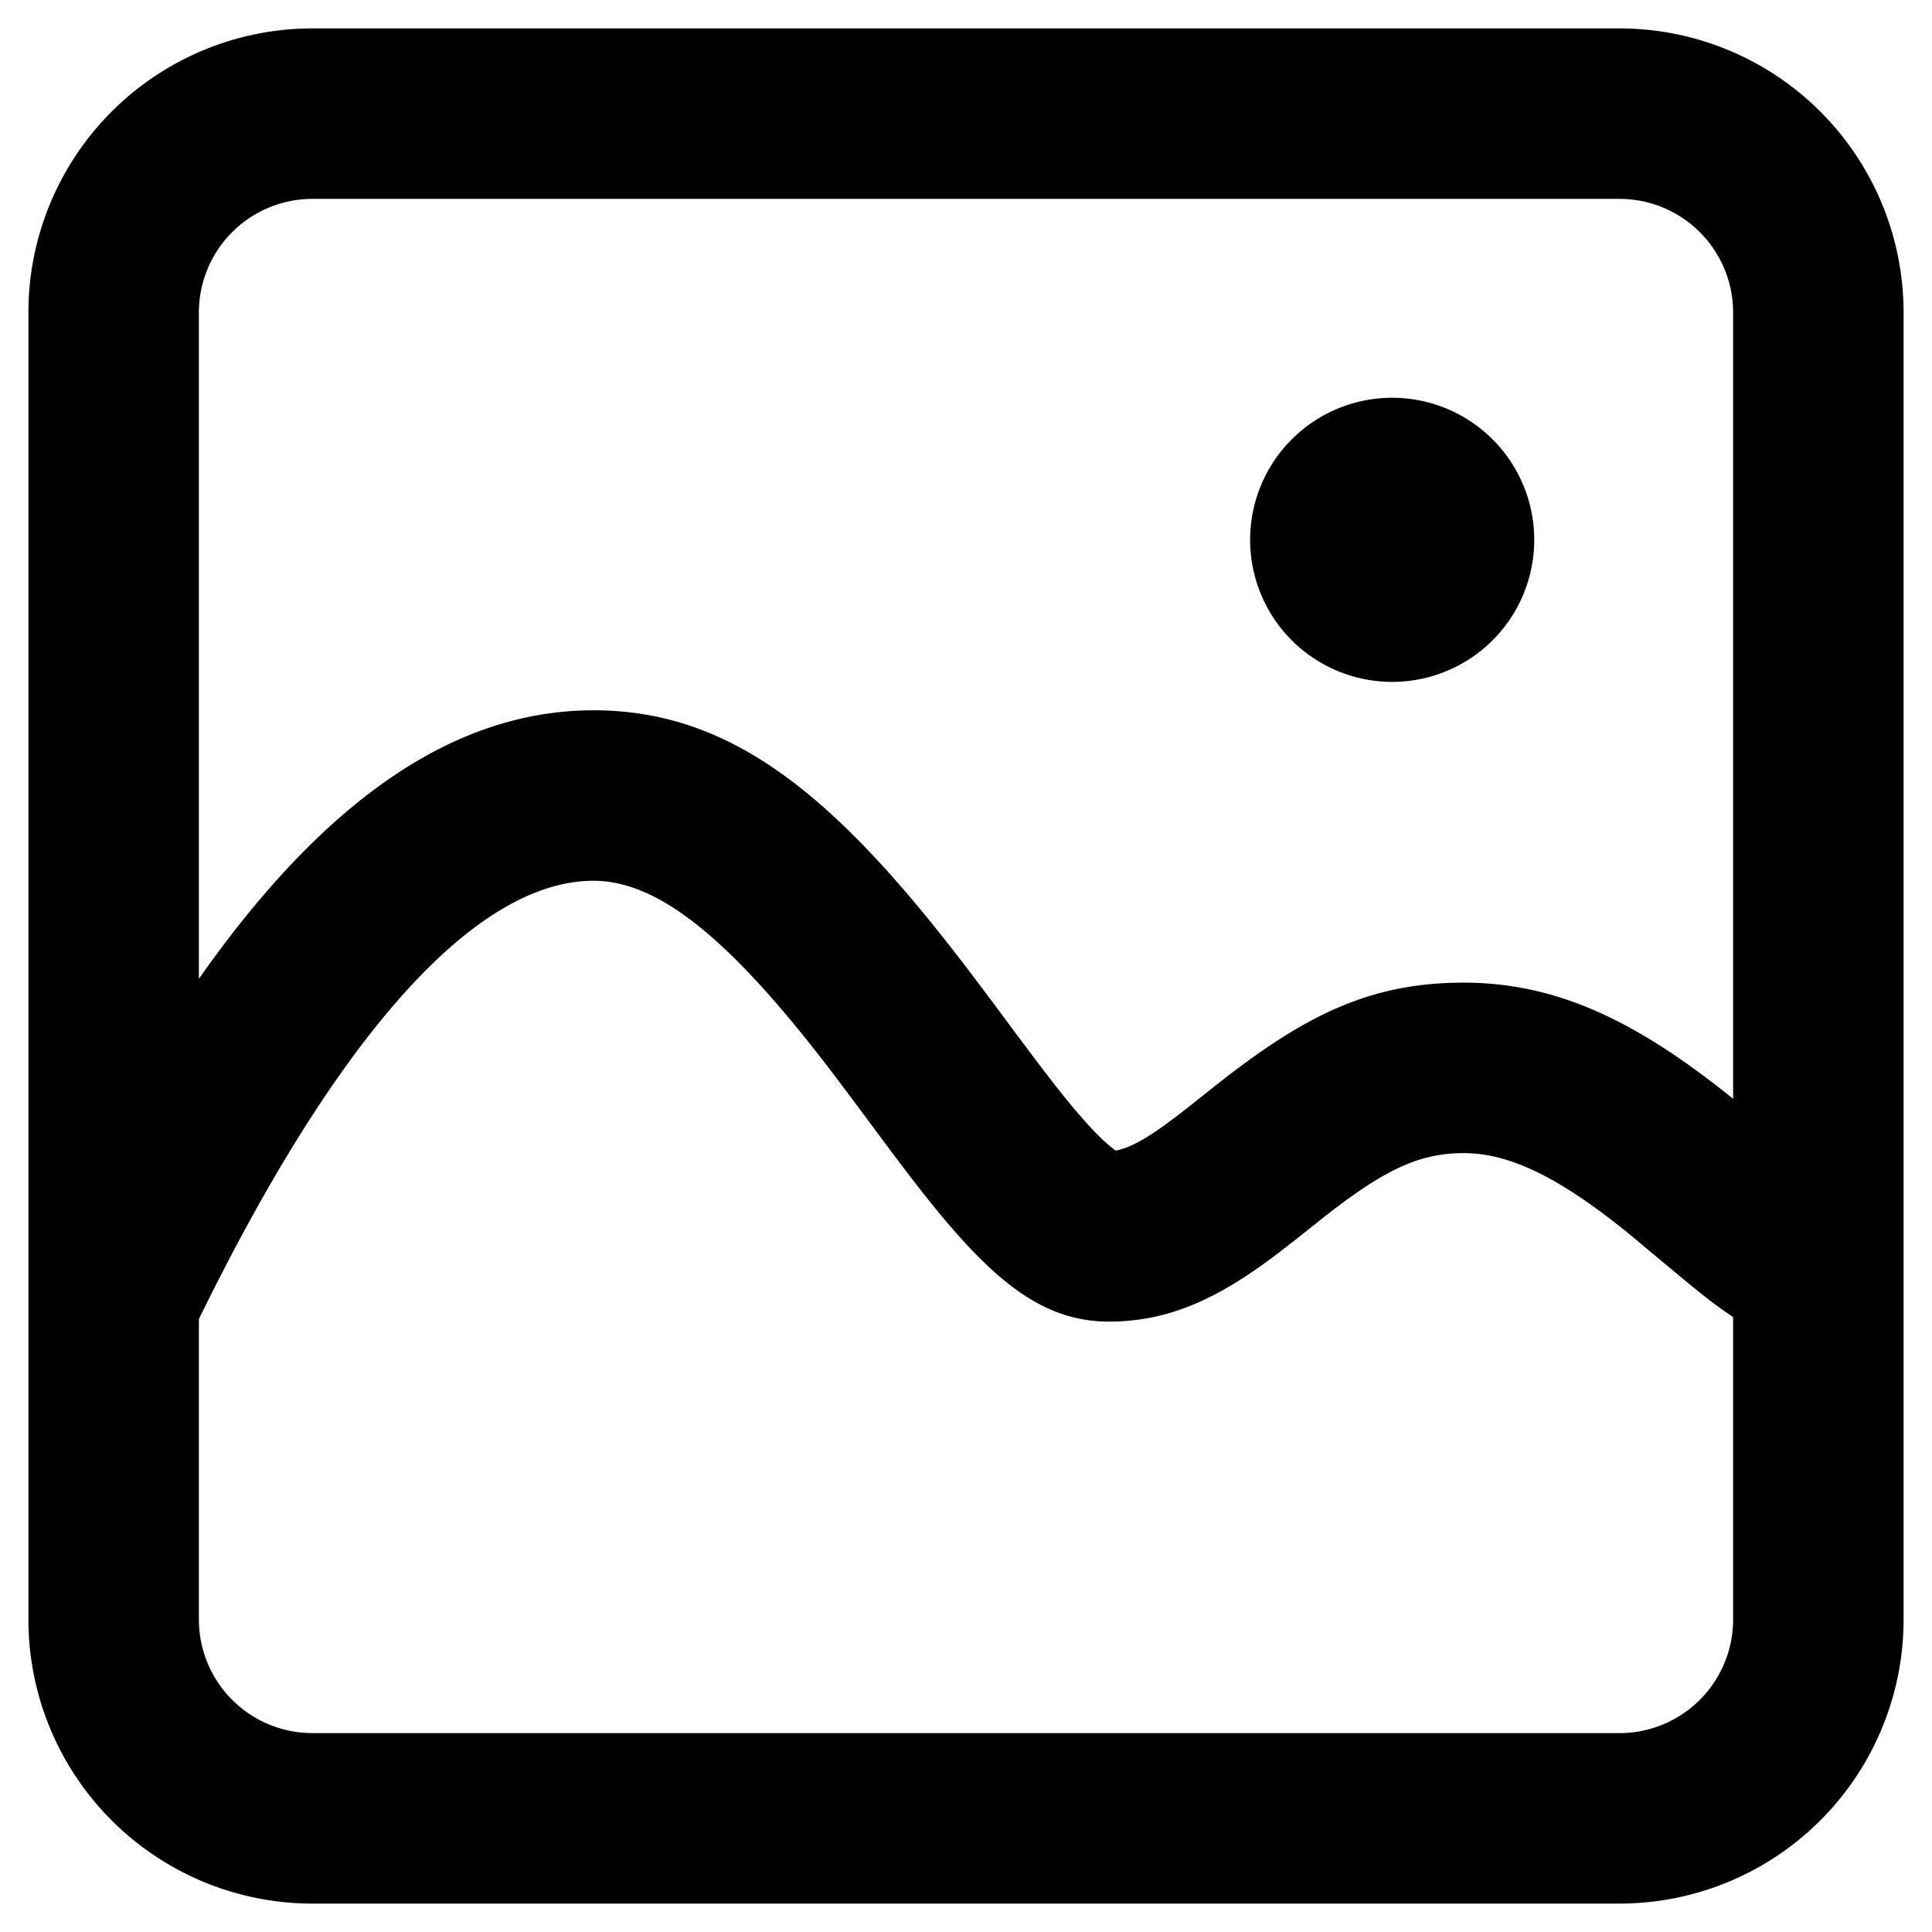 <svg xmlns="http://www.w3.org/2000/svg" width="34" height="34" viewBox="0 0 34 34">
    <path fill="#000" fill-rule="nonzero" d="M30.5 19.338V5.5a2 2 0 0 0-2-2h-23a2 2 0 0 0-2 2v11.725c2.193-3.12 4.476-4.725 6.945-4.725 2.424 0 4.24 1.492 6.518 4.467.17.222.34.449.558.74.021.028.41.553.52.699.394.527.665.875.913 1.166.267.313.484.53.648.652.058.044.036.034-.086.034.232 0 .523-.126.995-.469.12-.087.249-.185.415-.316l.472-.375c1.563-1.234 2.712-1.805 4.36-1.805 1.674 0 3.077.706 4.72 2.026l.022.019zm0 3.84a7.731 7.731 0 0 1-.466-.336c-.269-.207-1.253-1.037-1.436-1.185-1.155-.927-2.022-1.364-2.84-1.364-.802 0-1.423.309-2.502 1.16-.073.058-.388.31-.472.375-.195.154-.354.276-.512.39-.936.68-1.765 1.04-2.756 1.04-1.068 0-1.876-.604-2.844-1.738-.3-.353-.605-.743-1.035-1.319l-.523-.703c-.21-.281-.372-.498-.532-.707-1.73-2.257-2.987-3.291-4.137-3.291-1.984 0-4.388 2.486-6.945 7.714V28.5a2 2 0 0 0 2 2h23a2 2 0 0 0 2-2v-5.322zM5.5.5h23a5 5 0 0 1 5 5v23a5 5 0 0 1-5 5h-23a5 5 0 0 1-5-5v-23a5 5 0 0 1 5-5zm19 11.5a2.5 2.5 0 1 1 0-5 2.5 2.5 0 0 1 0 5z"/>
</svg>
